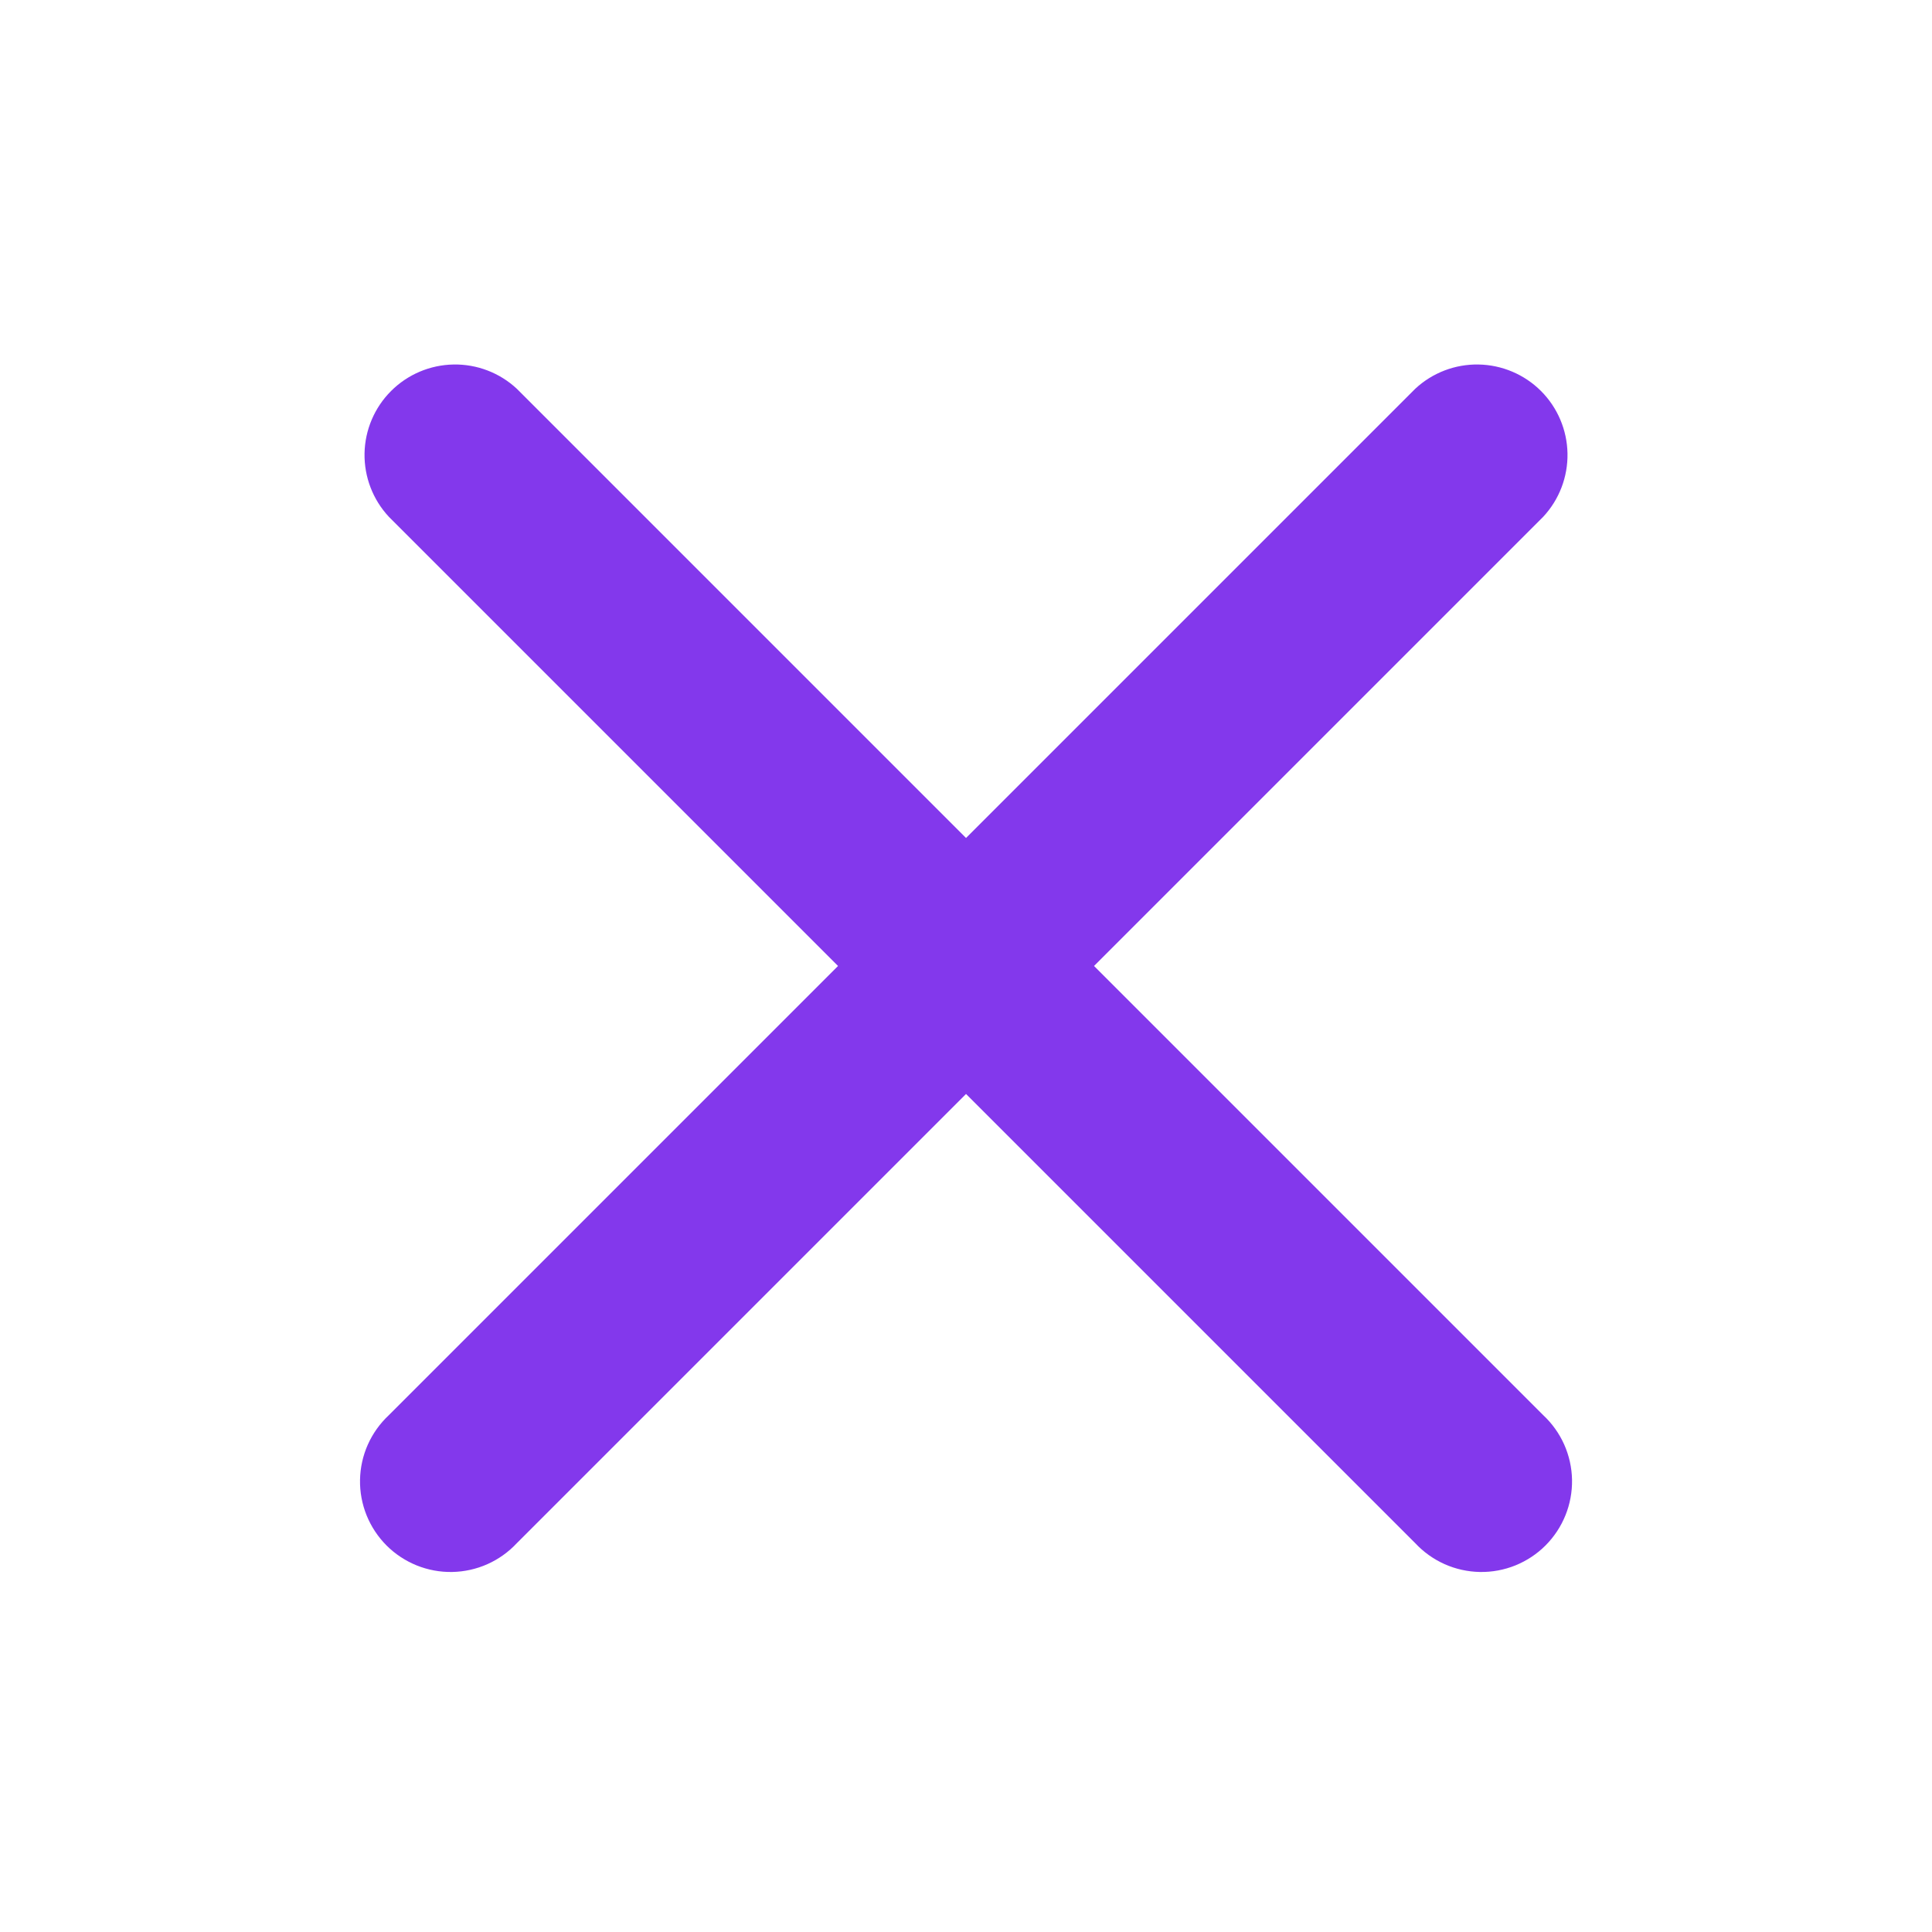 <svg xmlns="http://www.w3.org/2000/svg" width="60" height="60" viewBox="0 0 60 60" fill="none">
    <path fill-rule="evenodd" clip-rule="evenodd"
        d="M16.051 12.074C15.518 11.577 14.812 11.307 14.084 11.32C13.355 11.333 12.66 11.628 12.145 12.143C11.629 12.658 11.334 13.354 11.321 14.082C11.309 14.811 11.579 15.516 12.076 16.049L26.026 29.999L12.076 43.949C11.8 44.207 11.578 44.517 11.424 44.862C11.27 45.207 11.188 45.58 11.181 45.957C11.174 46.335 11.244 46.71 11.385 47.06C11.527 47.41 11.737 47.728 12.004 47.996C12.271 48.263 12.59 48.473 12.94 48.615C13.29 48.756 13.665 48.826 14.043 48.819C14.42 48.812 14.793 48.73 15.138 48.576C15.483 48.422 15.793 48.2 16.051 47.924L30.001 33.974L43.951 47.924C44.208 48.2 44.519 48.422 44.864 48.576C45.209 48.73 45.581 48.812 45.959 48.819C46.337 48.826 46.712 48.756 47.062 48.615C47.412 48.473 47.73 48.263 47.997 47.996C48.264 47.728 48.475 47.41 48.616 47.06C48.758 46.71 48.827 46.335 48.821 45.957C48.814 45.58 48.731 45.207 48.578 44.862C48.424 44.517 48.202 44.207 47.926 43.949L33.976 29.999L47.926 16.049C48.423 15.516 48.693 14.811 48.68 14.082C48.667 13.354 48.372 12.658 47.857 12.143C47.342 11.628 46.646 11.333 45.918 11.32C45.189 11.307 44.484 11.577 43.951 12.074L30.001 26.024L16.051 12.074Z"
        fill="#8338EC" />
</svg>